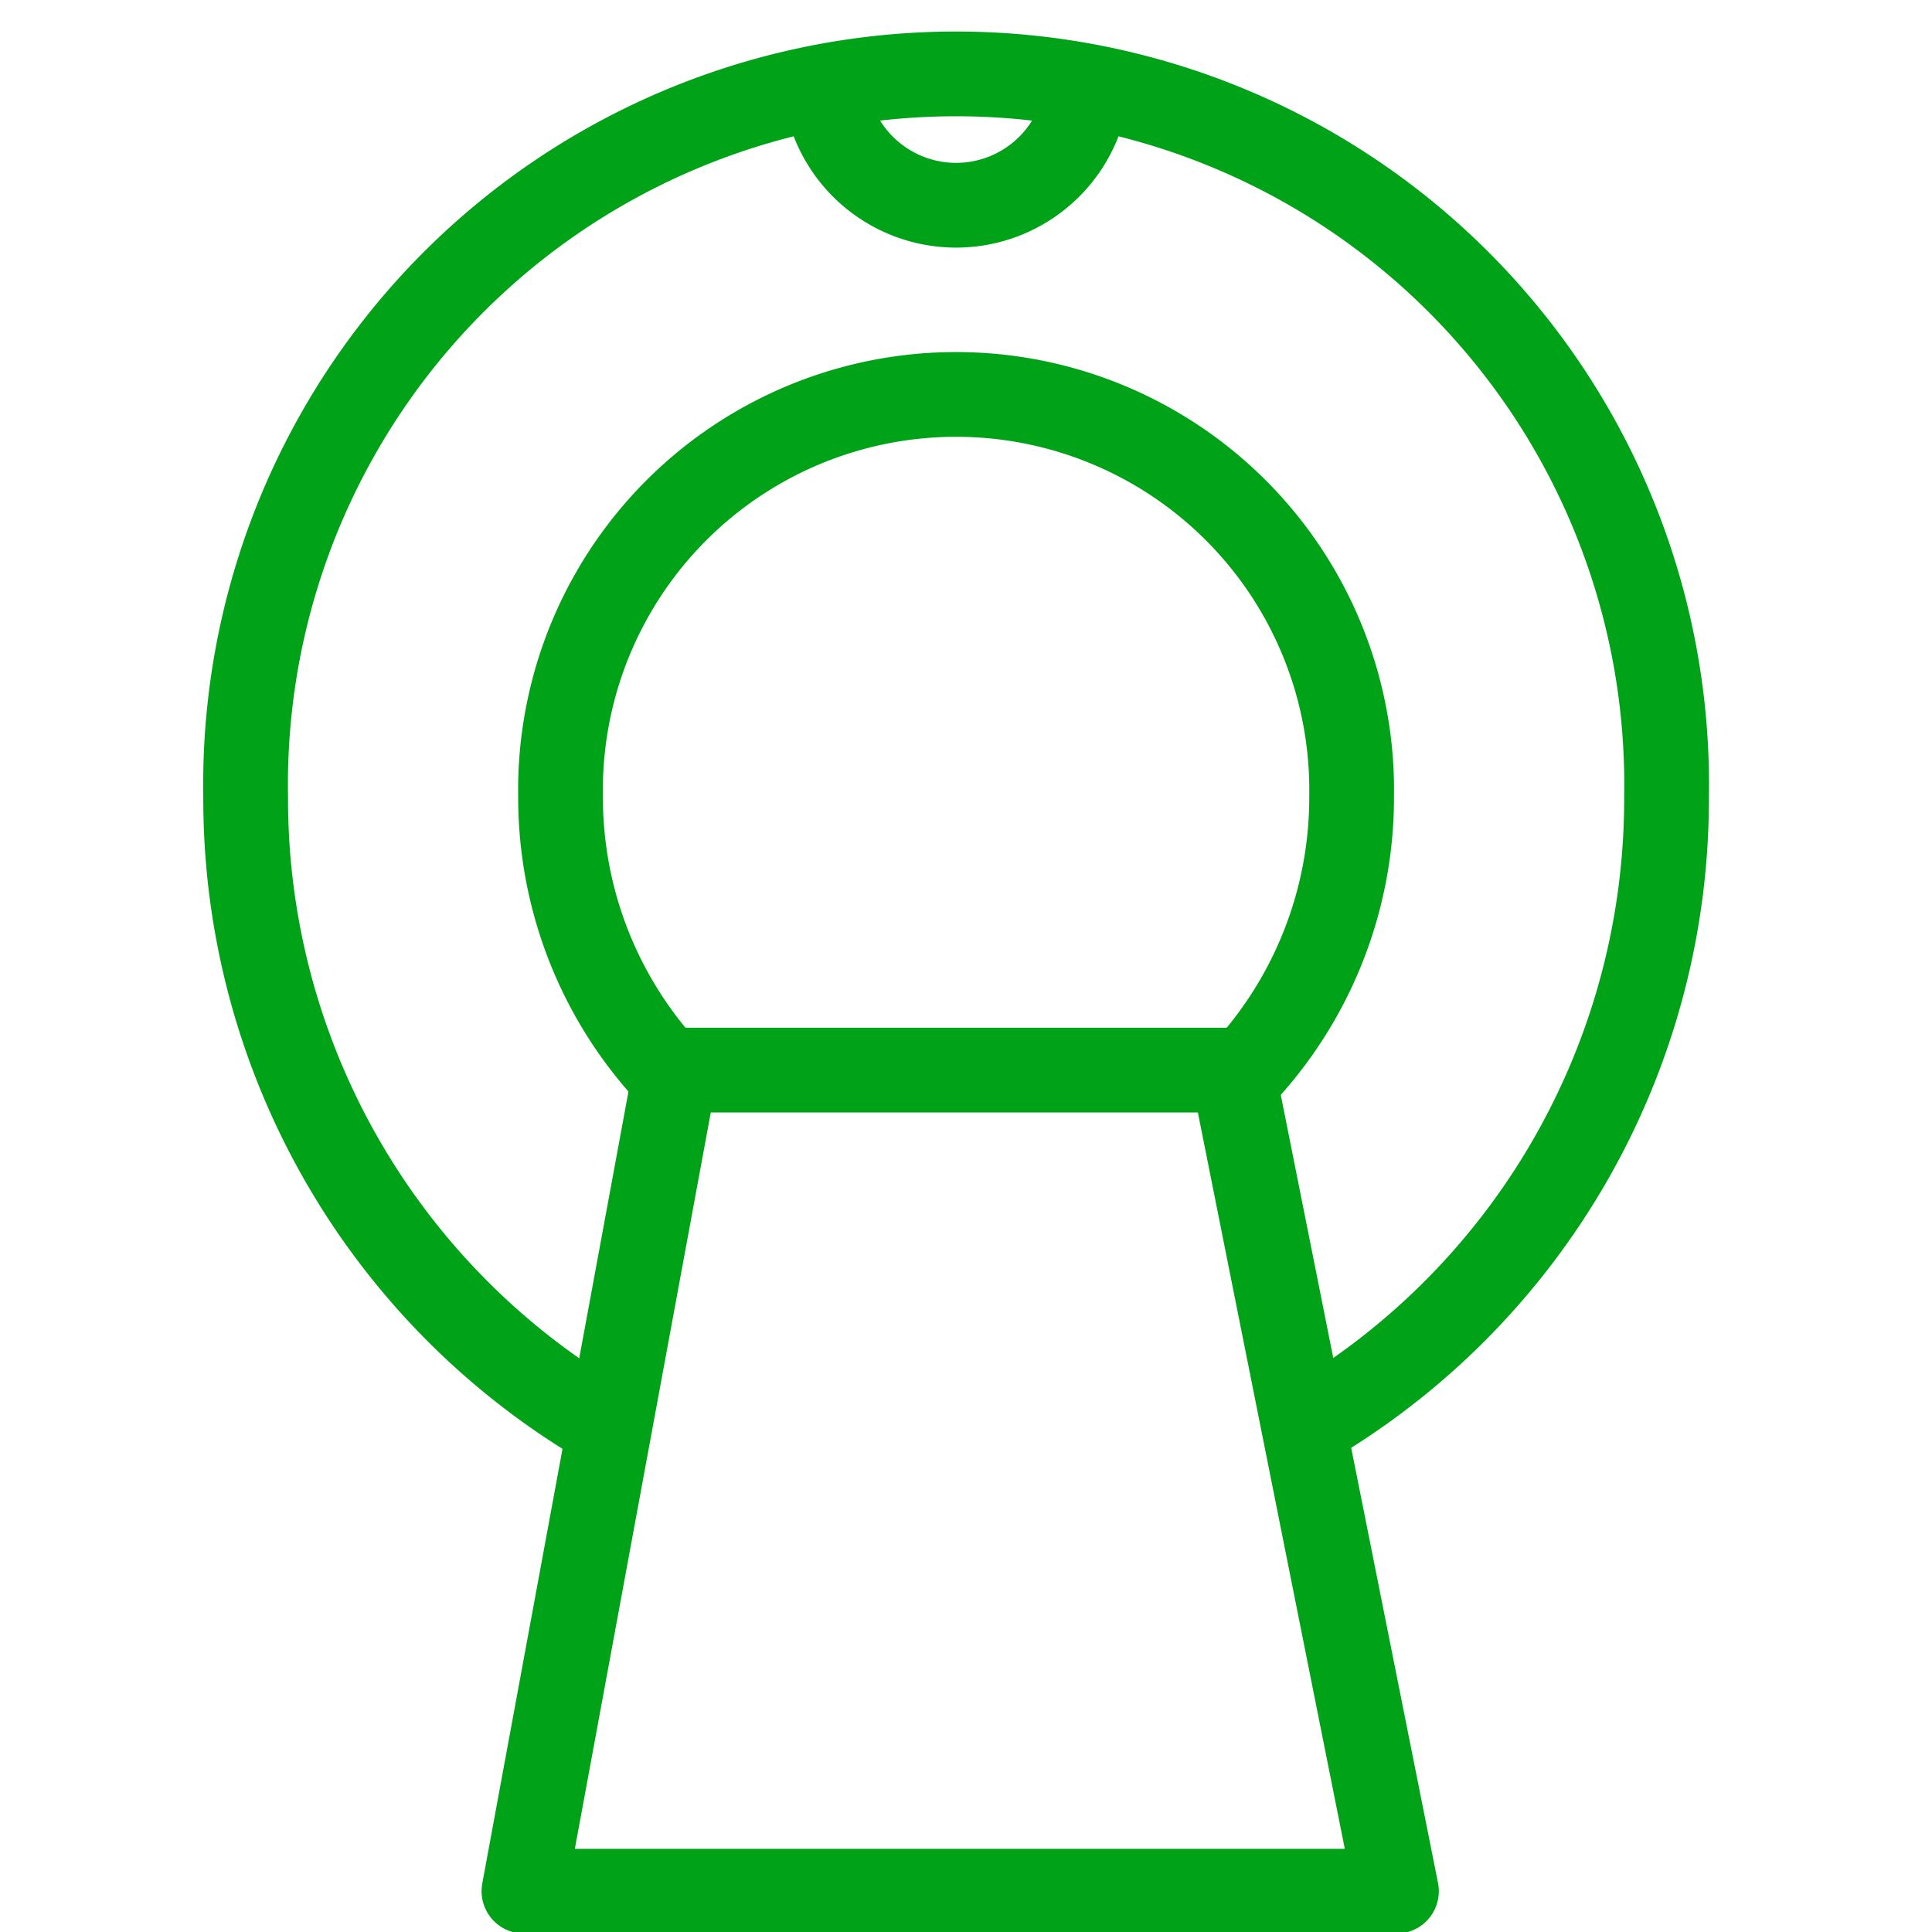 <svg xmlns="http://www.w3.org/2000/svg" xmlns:xlink="http://www.w3.org/1999/xlink" width="57" height="57" viewBox="0 0 57 57">
  <defs>
    <clipPath id="clip-path">
      <rect id="Rectangle_45" data-name="Rectangle 45" width="57" height="57" transform="translate(-0.483 0.13)" fill="#fff" stroke="#707070" stroke-width="1"/>
    </clipPath>
  </defs>
  <g id="Mask_Group_28" data-name="Mask Group 28" transform="translate(0.483 -0.13)" clip-path="url(#clip-path)">
    <g id="Group_42" data-name="Group 42" transform="translate(6.765 2.297)">
      <path id="Path_83" data-name="Path 83" d="M511.588,990.434a11.941,11.941,0,0,1-3.246-8.218,11.671,11.671,0,1,1,23.339,0,11.941,11.941,0,0,1-3.306,8.281" transform="translate(-499.052 -960.888)" fill="none" stroke="#00a217" stroke-width="2.5"/>
      <path id="Path_84" data-name="Path 84" d="M506.381,997.6a21.384,21.384,0,0,1-10.734-18.622,20.963,20.963,0,1,1,41.92,0,21.384,21.384,0,0,1-10.7,18.6" transform="translate(-495.647 -957.647)" fill="none" stroke="#00a217" stroke-width="2.5"/>
      <path id="Path_85" data-name="Path 85" d="M511.338,997.134h16.436l4.834,24.225H506.866Z" transform="translate(-498.656 -967.73)" fill="none" stroke="#00a217" stroke-linecap="round" stroke-linejoin="round" stroke-width="2.5"/>
      <path id="Path_86" data-name="Path 86" d="M526.751,957.647a3.888,3.888,0,1,1-7.776,0" transform="translate(-501.903 -957.647)" fill="none" stroke="#00a217" stroke-width="2.5"/>
    </g>
  </g>
</svg>
